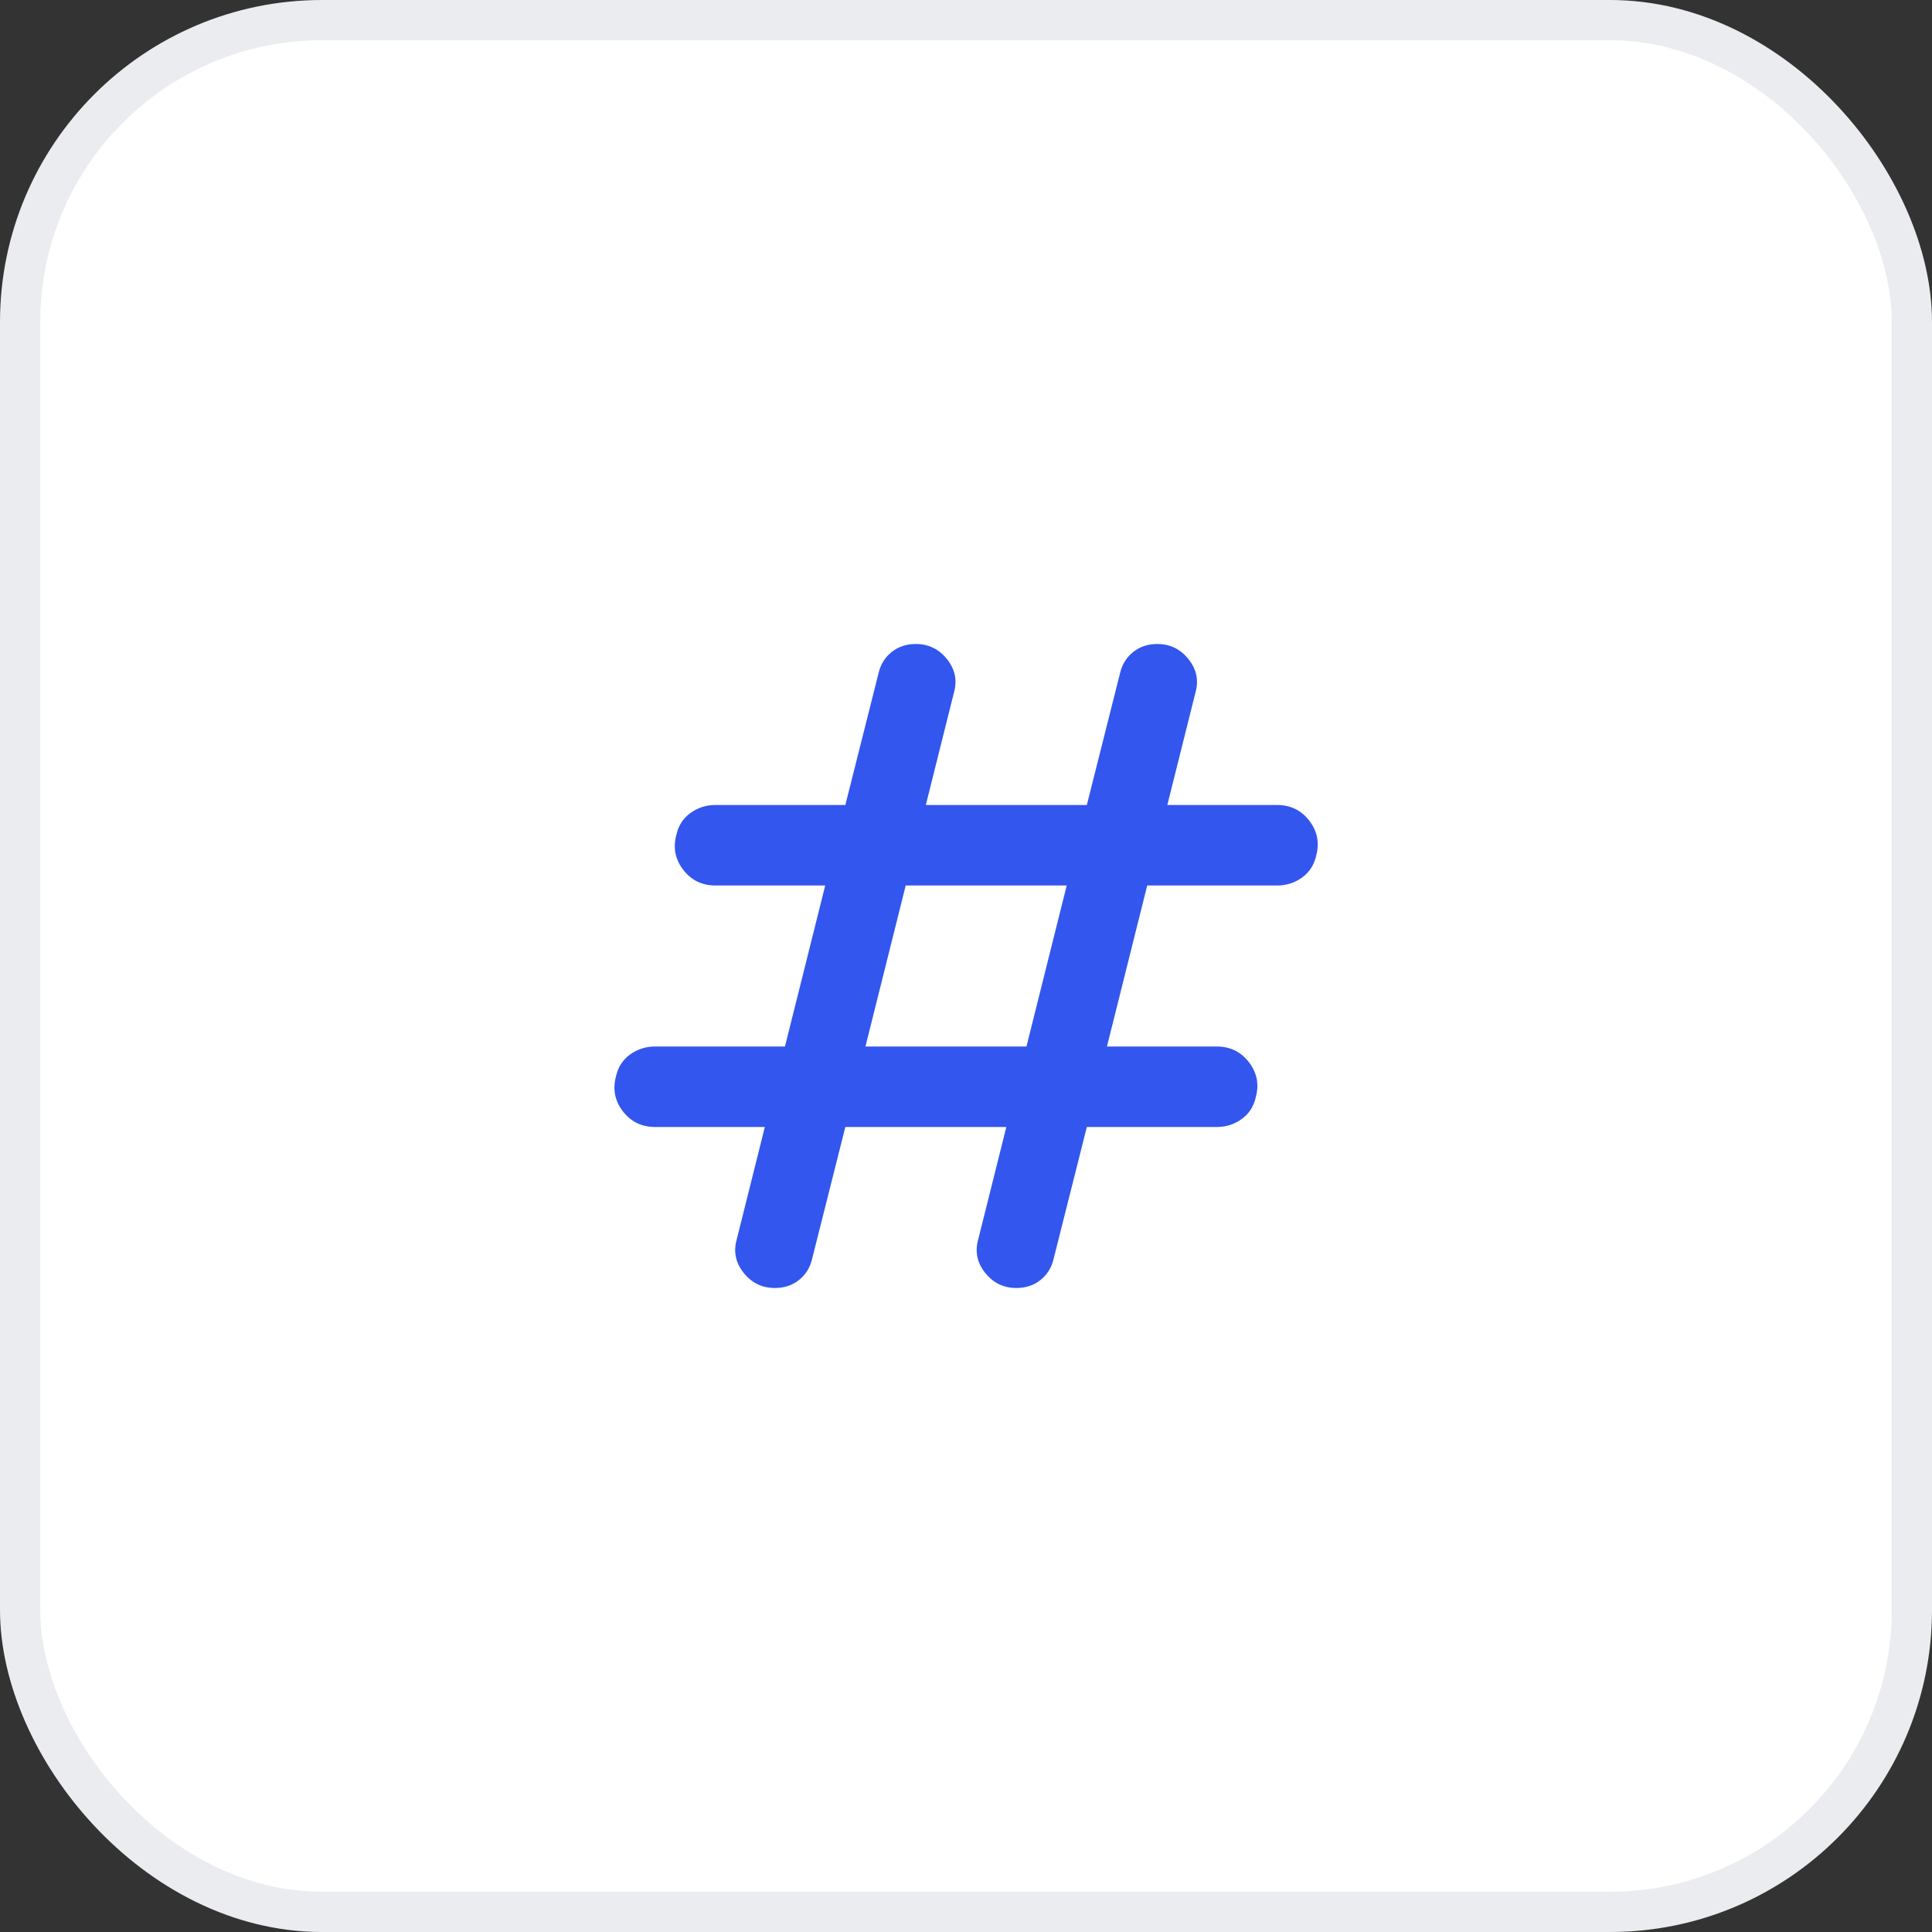 <svg width="48" height="48" viewBox="0 0 48 48" fill="none" xmlns="http://www.w3.org/2000/svg">
<rect x="0" y="0" width="48" height="48" fill="#333333" stroke="none"/>
<rect x="0.5" y="0.5" width="47" height="47" rx="7.5" fill="white"/>
<rect x="0.5" y="0.5" width="47" height="47" rx="7.5" stroke="#EAECF0"/>
<mask id="mask0_2122_8170" style="mask-type:alpha" maskUnits="userSpaceOnUse" x="12" y="12" width="24" height="24">
<rect x="12" y="12" width="24" height="24" fill="#D9D9D9"/>
</mask>
<g mask="url(#mask0_2122_8170)">
<path d="M21.002 28L20.177 31.275C20.127 31.492 20.019 31.667 19.852 31.8C19.686 31.933 19.486 32 19.252 32C18.936 32 18.677 31.875 18.477 31.625C18.277 31.375 18.219 31.1 18.302 30.8L19.002 28H16.277C15.944 28 15.677 27.871 15.477 27.613C15.277 27.354 15.219 27.067 15.302 26.75C15.352 26.517 15.469 26.333 15.652 26.2C15.836 26.067 16.044 26 16.277 26H19.502L20.502 22H17.777C17.444 22 17.177 21.871 16.977 21.613C16.777 21.354 16.719 21.067 16.802 20.75C16.852 20.517 16.969 20.333 17.152 20.2C17.336 20.067 17.544 20 17.777 20H21.002L21.827 16.725C21.877 16.508 21.986 16.333 22.152 16.2C22.319 16.067 22.519 16 22.752 16C23.069 16 23.327 16.125 23.527 16.375C23.727 16.625 23.786 16.9 23.702 17.2L23.002 20H27.002L27.827 16.725C27.877 16.508 27.986 16.333 28.152 16.2C28.319 16.067 28.519 16 28.752 16C29.069 16 29.327 16.125 29.527 16.375C29.727 16.625 29.786 16.9 29.702 17.2L29.002 20H31.727C32.061 20 32.327 20.129 32.527 20.387C32.727 20.646 32.786 20.933 32.702 21.25C32.652 21.483 32.536 21.667 32.352 21.8C32.169 21.933 31.961 22 31.727 22H28.502L27.502 26H30.227C30.561 26 30.827 26.129 31.027 26.387C31.227 26.646 31.286 26.933 31.202 27.25C31.152 27.483 31.036 27.667 30.852 27.8C30.669 27.933 30.461 28 30.227 28H27.002L26.177 31.275C26.127 31.492 26.019 31.667 25.852 31.8C25.686 31.933 25.486 32 25.252 32C24.936 32 24.677 31.875 24.477 31.625C24.277 31.375 24.219 31.1 24.302 30.8L25.002 28H21.002ZM21.502 26H25.502L26.502 22H22.502L21.502 26Z" fill="#3356EE"/>
</g>
</svg>
